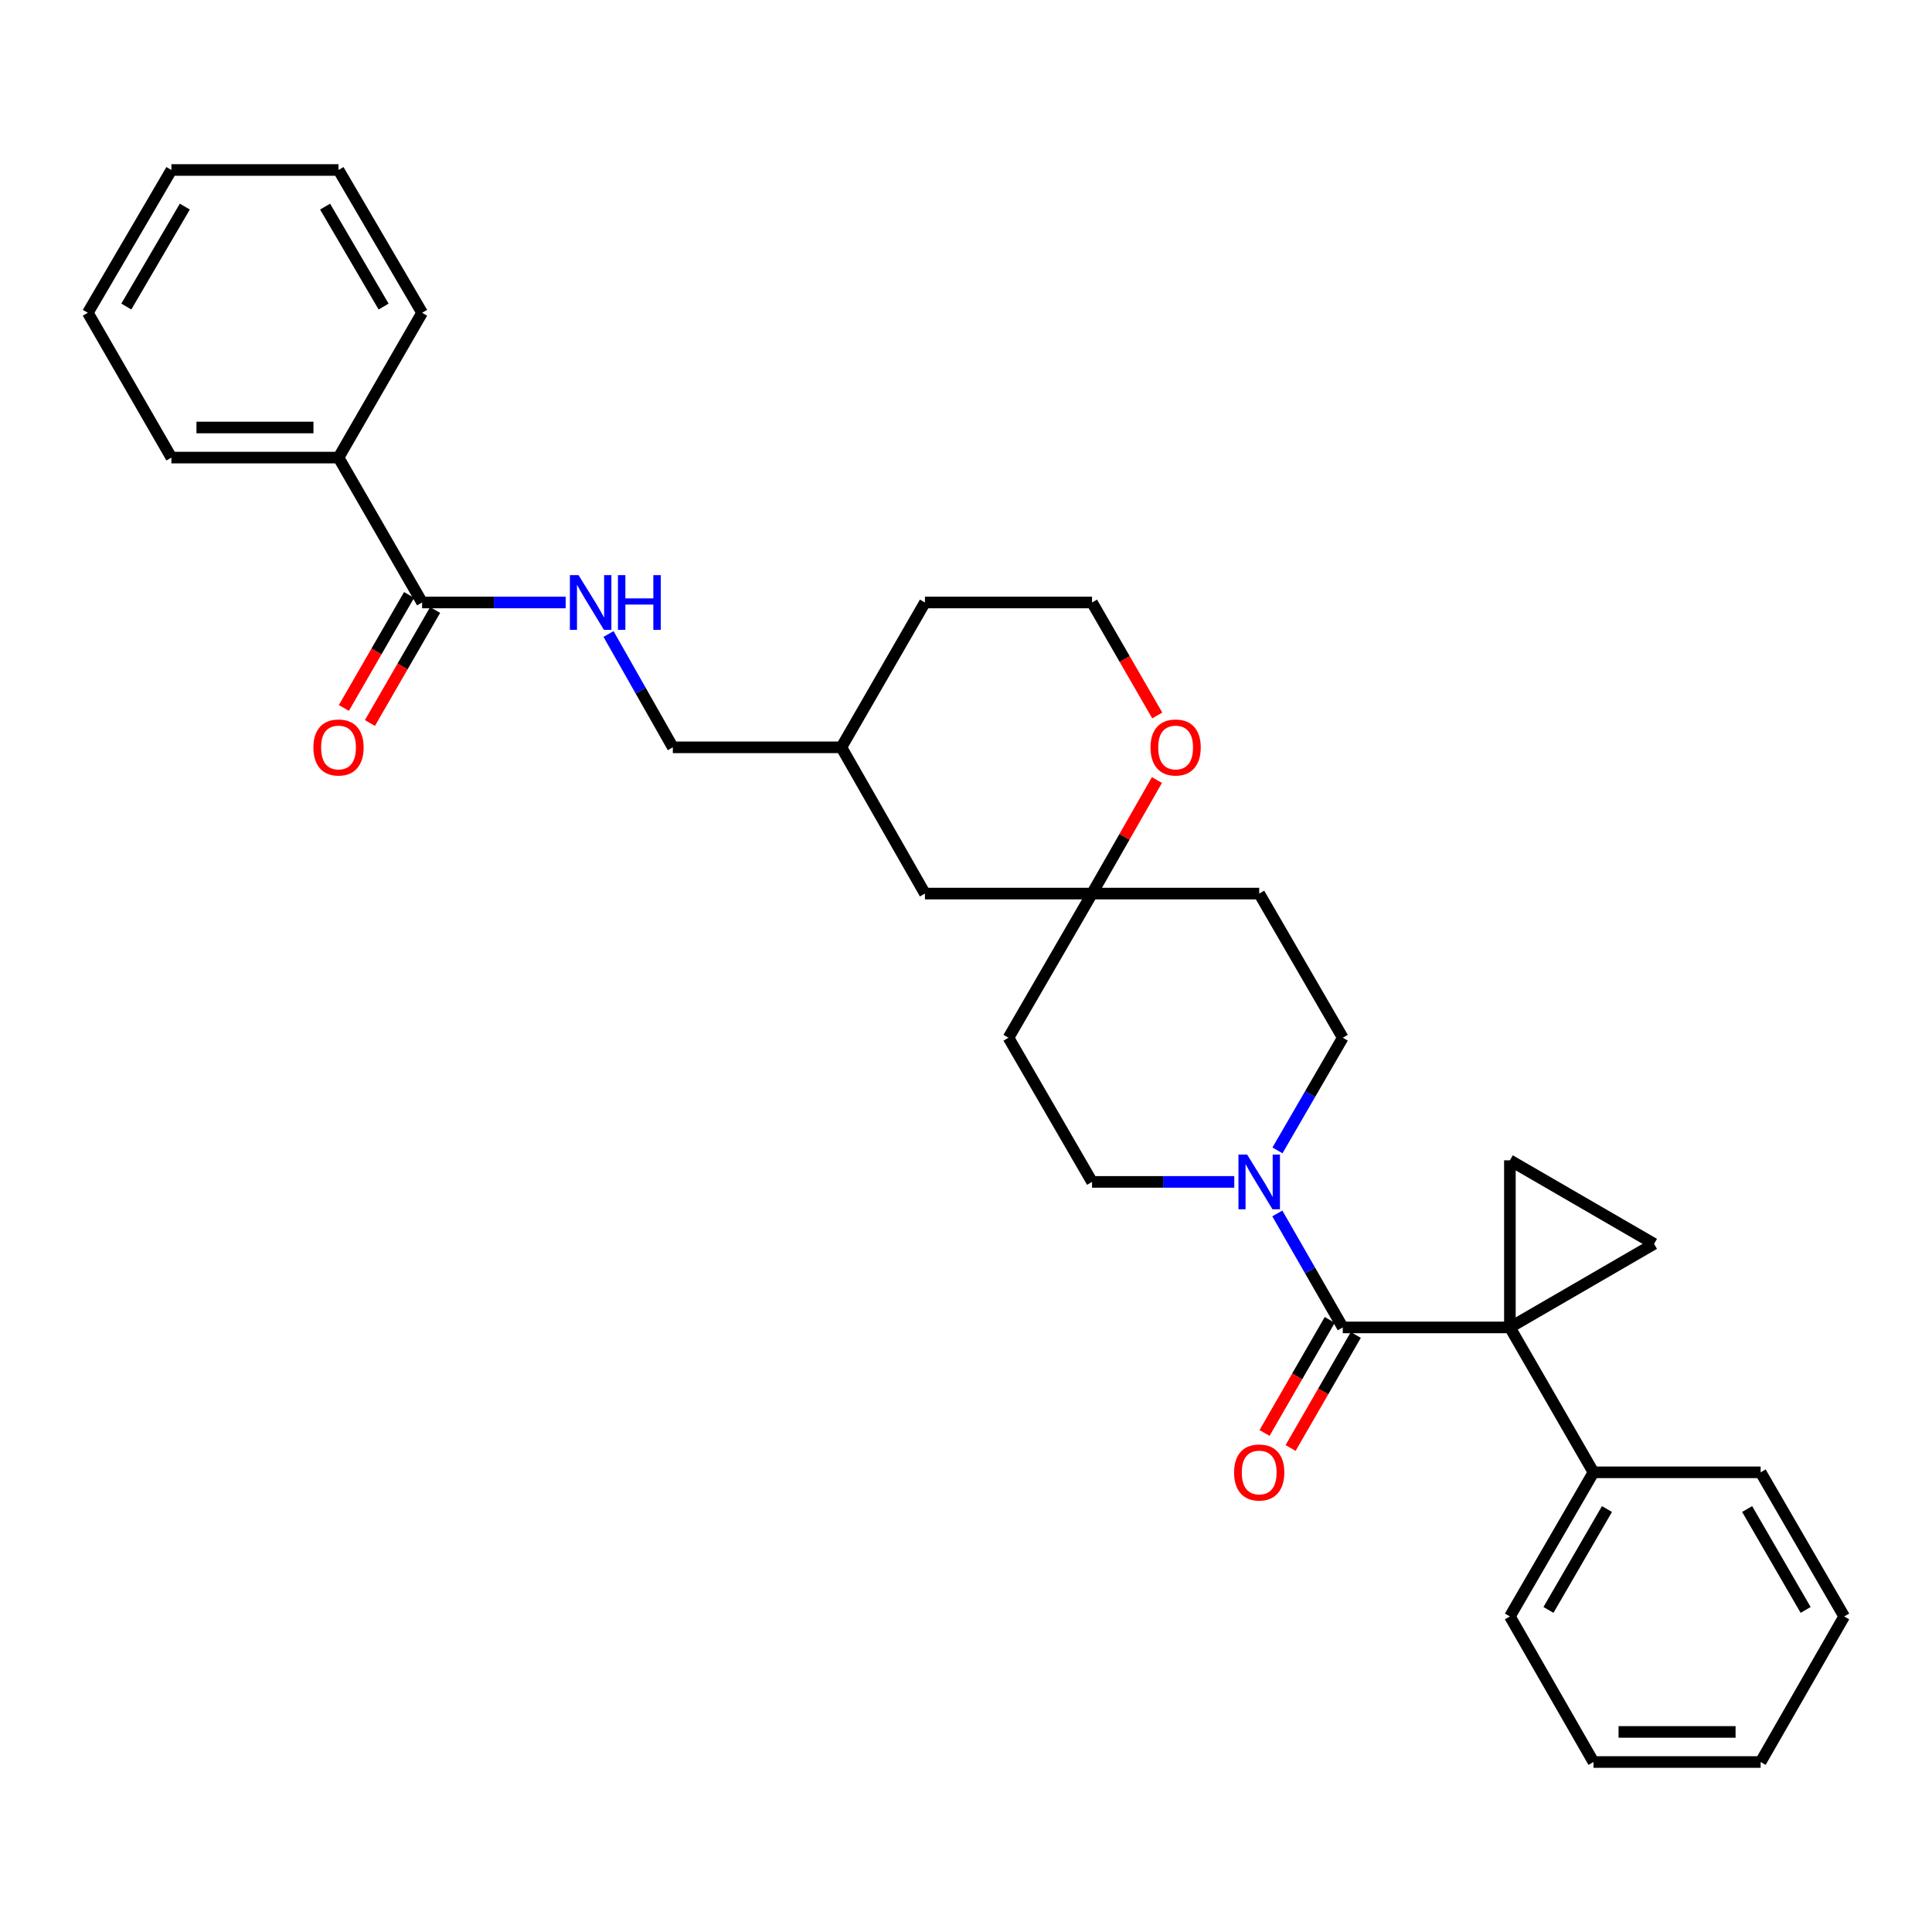 <?xml version='1.0' encoding='iso-8859-1'?>
<svg version='1.1' baseProfile='full'
              xmlns='http://www.w3.org/2000/svg'
                      xmlns:rdkit='http://www.rdkit.org/xml'
                      xmlns:xlink='http://www.w3.org/1999/xlink'
                  xml:space='preserve'
width='1000px' height='1000px' viewBox='0 0 1000 1000'>
<!-- END OF HEADER -->
<rect style='opacity:1.0;fill:#FFFFFF;stroke:none' width='1000' height='1000' x='0' y='0'> </rect>
<path class='bond-0' d='M 781.52,687.075 L 695.017,687.075' style='fill:none;fill-rule:evenodd;stroke:#000000;stroke-width:6px;stroke-linecap:butt;stroke-linejoin:miter;stroke-opacity:1' />
<path class='bond-1' d='M 781.52,687.075 L 781.52,600.579' style='fill:none;fill-rule:evenodd;stroke:#000000;stroke-width:6px;stroke-linecap:butt;stroke-linejoin:miter;stroke-opacity:1' />
<path class='bond-2' d='M 781.52,687.075 L 856.146,643.818' style='fill:none;fill-rule:evenodd;stroke:#000000;stroke-width:6px;stroke-linecap:butt;stroke-linejoin:miter;stroke-opacity:1' />
<path class='bond-7' d='M 781.52,687.075 L 824.785,762.072' style='fill:none;fill-rule:evenodd;stroke:#000000;stroke-width:6px;stroke-linecap:butt;stroke-linejoin:miter;stroke-opacity:1' />
<path class='bond-3' d='M 695.017,687.075 L 678.078,657.577' style='fill:none;fill-rule:evenodd;stroke:#000000;stroke-width:6px;stroke-linecap:butt;stroke-linejoin:miter;stroke-opacity:1' />
<path class='bond-3' d='M 678.078,657.577 L 661.139,628.08' style='fill:none;fill-rule:evenodd;stroke:#0000FF;stroke-width:6px;stroke-linecap:butt;stroke-linejoin:miter;stroke-opacity:1' />
<path class='bond-8' d='M 688.272,683.185 L 671.398,712.441' style='fill:none;fill-rule:evenodd;stroke:#000000;stroke-width:6px;stroke-linecap:butt;stroke-linejoin:miter;stroke-opacity:1' />
<path class='bond-8' d='M 671.398,712.441 L 654.523,741.698' style='fill:none;fill-rule:evenodd;stroke:#FF0000;stroke-width:6px;stroke-linecap:butt;stroke-linejoin:miter;stroke-opacity:1' />
<path class='bond-8' d='M 701.761,690.965 L 684.887,720.221' style='fill:none;fill-rule:evenodd;stroke:#000000;stroke-width:6px;stroke-linecap:butt;stroke-linejoin:miter;stroke-opacity:1' />
<path class='bond-8' d='M 684.887,720.221 L 668.013,749.478' style='fill:none;fill-rule:evenodd;stroke:#FF0000;stroke-width:6px;stroke-linecap:butt;stroke-linejoin:miter;stroke-opacity:1' />
<path class='bond-31' d='M 781.52,600.579 L 856.146,643.818' style='fill:none;fill-rule:evenodd;stroke:#000000;stroke-width:6px;stroke-linecap:butt;stroke-linejoin:miter;stroke-opacity:1' />
<path class='bond-9' d='M 661.219,595.432 L 678.118,566.282' style='fill:none;fill-rule:evenodd;stroke:#0000FF;stroke-width:6px;stroke-linecap:butt;stroke-linejoin:miter;stroke-opacity:1' />
<path class='bond-9' d='M 678.118,566.282 L 695.017,537.131' style='fill:none;fill-rule:evenodd;stroke:#000000;stroke-width:6px;stroke-linecap:butt;stroke-linejoin:miter;stroke-opacity:1' />
<path class='bond-10' d='M 638.857,611.748 L 602.048,611.748' style='fill:none;fill-rule:evenodd;stroke:#0000FF;stroke-width:6px;stroke-linecap:butt;stroke-linejoin:miter;stroke-opacity:1' />
<path class='bond-10' d='M 602.048,611.748 L 565.239,611.748' style='fill:none;fill-rule:evenodd;stroke:#000000;stroke-width:6px;stroke-linecap:butt;stroke-linejoin:miter;stroke-opacity:1' />
<path class='bond-4' d='M 218.48,311.844 L 255.635,311.844' style='fill:none;fill-rule:evenodd;stroke:#000000;stroke-width:6px;stroke-linecap:butt;stroke-linejoin:miter;stroke-opacity:1' />
<path class='bond-4' d='M 255.635,311.844 L 292.789,311.844' style='fill:none;fill-rule:evenodd;stroke:#0000FF;stroke-width:6px;stroke-linecap:butt;stroke-linejoin:miter;stroke-opacity:1' />
<path class='bond-14' d='M 211.736,307.952 L 194.86,337.196' style='fill:none;fill-rule:evenodd;stroke:#000000;stroke-width:6px;stroke-linecap:butt;stroke-linejoin:miter;stroke-opacity:1' />
<path class='bond-14' d='M 194.86,337.196 L 177.984,366.44' style='fill:none;fill-rule:evenodd;stroke:#FF0000;stroke-width:6px;stroke-linecap:butt;stroke-linejoin:miter;stroke-opacity:1' />
<path class='bond-14' d='M 225.223,315.736 L 208.347,344.979' style='fill:none;fill-rule:evenodd;stroke:#000000;stroke-width:6px;stroke-linecap:butt;stroke-linejoin:miter;stroke-opacity:1' />
<path class='bond-14' d='M 208.347,344.979 L 191.471,374.223' style='fill:none;fill-rule:evenodd;stroke:#FF0000;stroke-width:6px;stroke-linecap:butt;stroke-linejoin:miter;stroke-opacity:1' />
<path class='bond-15' d='M 218.48,311.844 L 175.215,236.846' style='fill:none;fill-rule:evenodd;stroke:#000000;stroke-width:6px;stroke-linecap:butt;stroke-linejoin:miter;stroke-opacity:1' />
<path class='bond-5' d='M 565.239,462.514 L 521.991,537.131' style='fill:none;fill-rule:evenodd;stroke:#000000;stroke-width:6px;stroke-linecap:butt;stroke-linejoin:miter;stroke-opacity:1' />
<path class='bond-11' d='M 565.239,462.514 L 582.031,433.135' style='fill:none;fill-rule:evenodd;stroke:#000000;stroke-width:6px;stroke-linecap:butt;stroke-linejoin:miter;stroke-opacity:1' />
<path class='bond-11' d='M 582.031,433.135 L 598.822,403.755' style='fill:none;fill-rule:evenodd;stroke:#FF0000;stroke-width:6px;stroke-linecap:butt;stroke-linejoin:miter;stroke-opacity:1' />
<path class='bond-16' d='M 565.239,462.514 L 478.753,462.514' style='fill:none;fill-rule:evenodd;stroke:#000000;stroke-width:6px;stroke-linecap:butt;stroke-linejoin:miter;stroke-opacity:1' />
<path class='bond-33' d='M 565.239,462.514 L 651.76,462.514' style='fill:none;fill-rule:evenodd;stroke:#000000;stroke-width:6px;stroke-linecap:butt;stroke-linejoin:miter;stroke-opacity:1' />
<path class='bond-6' d='M 314.969,328.159 L 331.613,357.487' style='fill:none;fill-rule:evenodd;stroke:#0000FF;stroke-width:6px;stroke-linecap:butt;stroke-linejoin:miter;stroke-opacity:1' />
<path class='bond-6' d='M 331.613,357.487 L 348.257,386.816' style='fill:none;fill-rule:evenodd;stroke:#000000;stroke-width:6px;stroke-linecap:butt;stroke-linejoin:miter;stroke-opacity:1' />
<path class='bond-20' d='M 824.785,762.072 L 781.52,836.672' style='fill:none;fill-rule:evenodd;stroke:#000000;stroke-width:6px;stroke-linecap:butt;stroke-linejoin:miter;stroke-opacity:1' />
<path class='bond-20' d='M 831.766,781.075 L 801.481,833.295' style='fill:none;fill-rule:evenodd;stroke:#000000;stroke-width:6px;stroke-linecap:butt;stroke-linejoin:miter;stroke-opacity:1' />
<path class='bond-21' d='M 824.785,762.072 L 911.306,762.072' style='fill:none;fill-rule:evenodd;stroke:#000000;stroke-width:6px;stroke-linecap:butt;stroke-linejoin:miter;stroke-opacity:1' />
<path class='bond-13' d='M 695.017,537.131 L 651.76,462.514' style='fill:none;fill-rule:evenodd;stroke:#000000;stroke-width:6px;stroke-linecap:butt;stroke-linejoin:miter;stroke-opacity:1' />
<path class='bond-12' d='M 565.239,611.748 L 521.991,537.131' style='fill:none;fill-rule:evenodd;stroke:#000000;stroke-width:6px;stroke-linecap:butt;stroke-linejoin:miter;stroke-opacity:1' />
<path class='bond-18' d='M 598.991,370.332 L 582.115,341.088' style='fill:none;fill-rule:evenodd;stroke:#FF0000;stroke-width:6px;stroke-linecap:butt;stroke-linejoin:miter;stroke-opacity:1' />
<path class='bond-18' d='M 582.115,341.088 L 565.239,311.844' style='fill:none;fill-rule:evenodd;stroke:#000000;stroke-width:6px;stroke-linecap:butt;stroke-linejoin:miter;stroke-opacity:1' />
<path class='bond-22' d='M 175.215,236.846 L 88.711,236.846' style='fill:none;fill-rule:evenodd;stroke:#000000;stroke-width:6px;stroke-linecap:butt;stroke-linejoin:miter;stroke-opacity:1' />
<path class='bond-22' d='M 162.239,221.274 L 101.686,221.274' style='fill:none;fill-rule:evenodd;stroke:#000000;stroke-width:6px;stroke-linecap:butt;stroke-linejoin:miter;stroke-opacity:1' />
<path class='bond-23' d='M 175.215,236.846 L 218.48,161.892' style='fill:none;fill-rule:evenodd;stroke:#000000;stroke-width:6px;stroke-linecap:butt;stroke-linejoin:miter;stroke-opacity:1' />
<path class='bond-19' d='M 478.753,462.514 L 435.488,386.816' style='fill:none;fill-rule:evenodd;stroke:#000000;stroke-width:6px;stroke-linecap:butt;stroke-linejoin:miter;stroke-opacity:1' />
<path class='bond-17' d='M 348.257,386.816 L 435.488,386.816' style='fill:none;fill-rule:evenodd;stroke:#000000;stroke-width:6px;stroke-linecap:butt;stroke-linejoin:miter;stroke-opacity:1' />
<path class='bond-34' d='M 565.239,311.844 L 478.753,311.844' style='fill:none;fill-rule:evenodd;stroke:#000000;stroke-width:6px;stroke-linecap:butt;stroke-linejoin:miter;stroke-opacity:1' />
<path class='bond-24' d='M 435.488,386.816 L 478.753,311.844' style='fill:none;fill-rule:evenodd;stroke:#000000;stroke-width:6px;stroke-linecap:butt;stroke-linejoin:miter;stroke-opacity:1' />
<path class='bond-27' d='M 781.52,836.672 L 824.785,912.016' style='fill:none;fill-rule:evenodd;stroke:#000000;stroke-width:6px;stroke-linecap:butt;stroke-linejoin:miter;stroke-opacity:1' />
<path class='bond-28' d='M 911.306,762.072 L 954.545,836.672' style='fill:none;fill-rule:evenodd;stroke:#000000;stroke-width:6px;stroke-linecap:butt;stroke-linejoin:miter;stroke-opacity:1' />
<path class='bond-28' d='M 904.32,781.071 L 934.587,833.291' style='fill:none;fill-rule:evenodd;stroke:#000000;stroke-width:6px;stroke-linecap:butt;stroke-linejoin:miter;stroke-opacity:1' />
<path class='bond-26' d='M 88.711,236.846 L 45.455,161.892' style='fill:none;fill-rule:evenodd;stroke:#000000;stroke-width:6px;stroke-linecap:butt;stroke-linejoin:miter;stroke-opacity:1' />
<path class='bond-25' d='M 218.48,161.892 L 175.215,87.984' style='fill:none;fill-rule:evenodd;stroke:#000000;stroke-width:6px;stroke-linecap:butt;stroke-linejoin:miter;stroke-opacity:1' />
<path class='bond-25' d='M 198.551,158.673 L 168.265,106.937' style='fill:none;fill-rule:evenodd;stroke:#000000;stroke-width:6px;stroke-linecap:butt;stroke-linejoin:miter;stroke-opacity:1' />
<path class='bond-29' d='M 175.215,87.984 L 88.711,87.984' style='fill:none;fill-rule:evenodd;stroke:#000000;stroke-width:6px;stroke-linecap:butt;stroke-linejoin:miter;stroke-opacity:1' />
<path class='bond-35' d='M 45.455,161.892 L 88.711,87.984' style='fill:none;fill-rule:evenodd;stroke:#000000;stroke-width:6px;stroke-linecap:butt;stroke-linejoin:miter;stroke-opacity:1' />
<path class='bond-35' d='M 65.383,158.671 L 95.662,106.936' style='fill:none;fill-rule:evenodd;stroke:#000000;stroke-width:6px;stroke-linecap:butt;stroke-linejoin:miter;stroke-opacity:1' />
<path class='bond-32' d='M 824.785,912.016 L 911.306,912.016' style='fill:none;fill-rule:evenodd;stroke:#000000;stroke-width:6px;stroke-linecap:butt;stroke-linejoin:miter;stroke-opacity:1' />
<path class='bond-32' d='M 837.763,896.444 L 898.328,896.444' style='fill:none;fill-rule:evenodd;stroke:#000000;stroke-width:6px;stroke-linecap:butt;stroke-linejoin:miter;stroke-opacity:1' />
<path class='bond-30' d='M 954.545,836.672 L 911.306,912.016' style='fill:none;fill-rule:evenodd;stroke:#000000;stroke-width:6px;stroke-linecap:butt;stroke-linejoin:miter;stroke-opacity:1' />
<path  class='atom-4' d='M 645.5 597.588
L 654.78 612.588
Q 655.7 614.068, 657.18 616.748
Q 658.66 619.428, 658.74 619.588
L 658.74 597.588
L 662.5 597.588
L 662.5 625.908
L 658.62 625.908
L 648.66 609.508
Q 647.5 607.588, 646.26 605.388
Q 645.06 603.188, 644.7 602.508
L 644.7 625.908
L 641.02 625.908
L 641.02 597.588
L 645.5 597.588
' fill='#0000FF'/>
<path  class='atom-7' d='M 299.45 297.684
L 308.73 312.684
Q 309.65 314.164, 311.13 316.844
Q 312.61 319.524, 312.69 319.684
L 312.69 297.684
L 316.45 297.684
L 316.45 326.004
L 312.57 326.004
L 302.61 309.604
Q 301.45 307.684, 300.21 305.484
Q 299.01 303.284, 298.65 302.604
L 298.65 326.004
L 294.97 326.004
L 294.97 297.684
L 299.45 297.684
' fill='#0000FF'/>
<path  class='atom-7' d='M 319.85 297.684
L 323.69 297.684
L 323.69 309.724
L 338.17 309.724
L 338.17 297.684
L 342.01 297.684
L 342.01 326.004
L 338.17 326.004
L 338.17 312.924
L 323.69 312.924
L 323.69 326.004
L 319.85 326.004
L 319.85 297.684
' fill='#0000FF'/>
<path  class='atom-9' d='M 638.76 762.152
Q 638.76 755.352, 642.12 751.552
Q 645.48 747.752, 651.76 747.752
Q 658.04 747.752, 661.4 751.552
Q 664.76 755.352, 664.76 762.152
Q 664.76 769.032, 661.36 772.952
Q 657.96 776.832, 651.76 776.832
Q 645.52 776.832, 642.12 772.952
Q 638.76 769.072, 638.76 762.152
M 651.76 773.632
Q 656.08 773.632, 658.4 770.752
Q 660.76 767.832, 660.76 762.152
Q 660.76 756.592, 658.4 753.792
Q 656.08 750.952, 651.76 750.952
Q 647.44 750.952, 645.08 753.752
Q 642.76 756.552, 642.76 762.152
Q 642.76 767.872, 645.08 770.752
Q 647.44 773.632, 651.76 773.632
' fill='#FF0000'/>
<path  class='atom-12' d='M 595.504 386.896
Q 595.504 380.096, 598.864 376.296
Q 602.224 372.496, 608.504 372.496
Q 614.784 372.496, 618.144 376.296
Q 621.504 380.096, 621.504 386.896
Q 621.504 393.776, 618.104 397.696
Q 614.704 401.576, 608.504 401.576
Q 602.264 401.576, 598.864 397.696
Q 595.504 393.816, 595.504 386.896
M 608.504 398.376
Q 612.824 398.376, 615.144 395.496
Q 617.504 392.576, 617.504 386.896
Q 617.504 381.336, 615.144 378.536
Q 612.824 375.696, 608.504 375.696
Q 604.184 375.696, 601.824 378.496
Q 599.504 381.296, 599.504 386.896
Q 599.504 392.616, 601.824 395.496
Q 604.184 398.376, 608.504 398.376
' fill='#FF0000'/>
<path  class='atom-15' d='M 162.215 386.896
Q 162.215 380.096, 165.575 376.296
Q 168.935 372.496, 175.215 372.496
Q 181.495 372.496, 184.855 376.296
Q 188.215 380.096, 188.215 386.896
Q 188.215 393.776, 184.815 397.696
Q 181.415 401.576, 175.215 401.576
Q 168.975 401.576, 165.575 397.696
Q 162.215 393.816, 162.215 386.896
M 175.215 398.376
Q 179.535 398.376, 181.855 395.496
Q 184.215 392.576, 184.215 386.896
Q 184.215 381.336, 181.855 378.536
Q 179.535 375.696, 175.215 375.696
Q 170.895 375.696, 168.535 378.496
Q 166.215 381.296, 166.215 386.896
Q 166.215 392.616, 168.535 395.496
Q 170.895 398.376, 175.215 398.376
' fill='#FF0000'/>
</svg>
